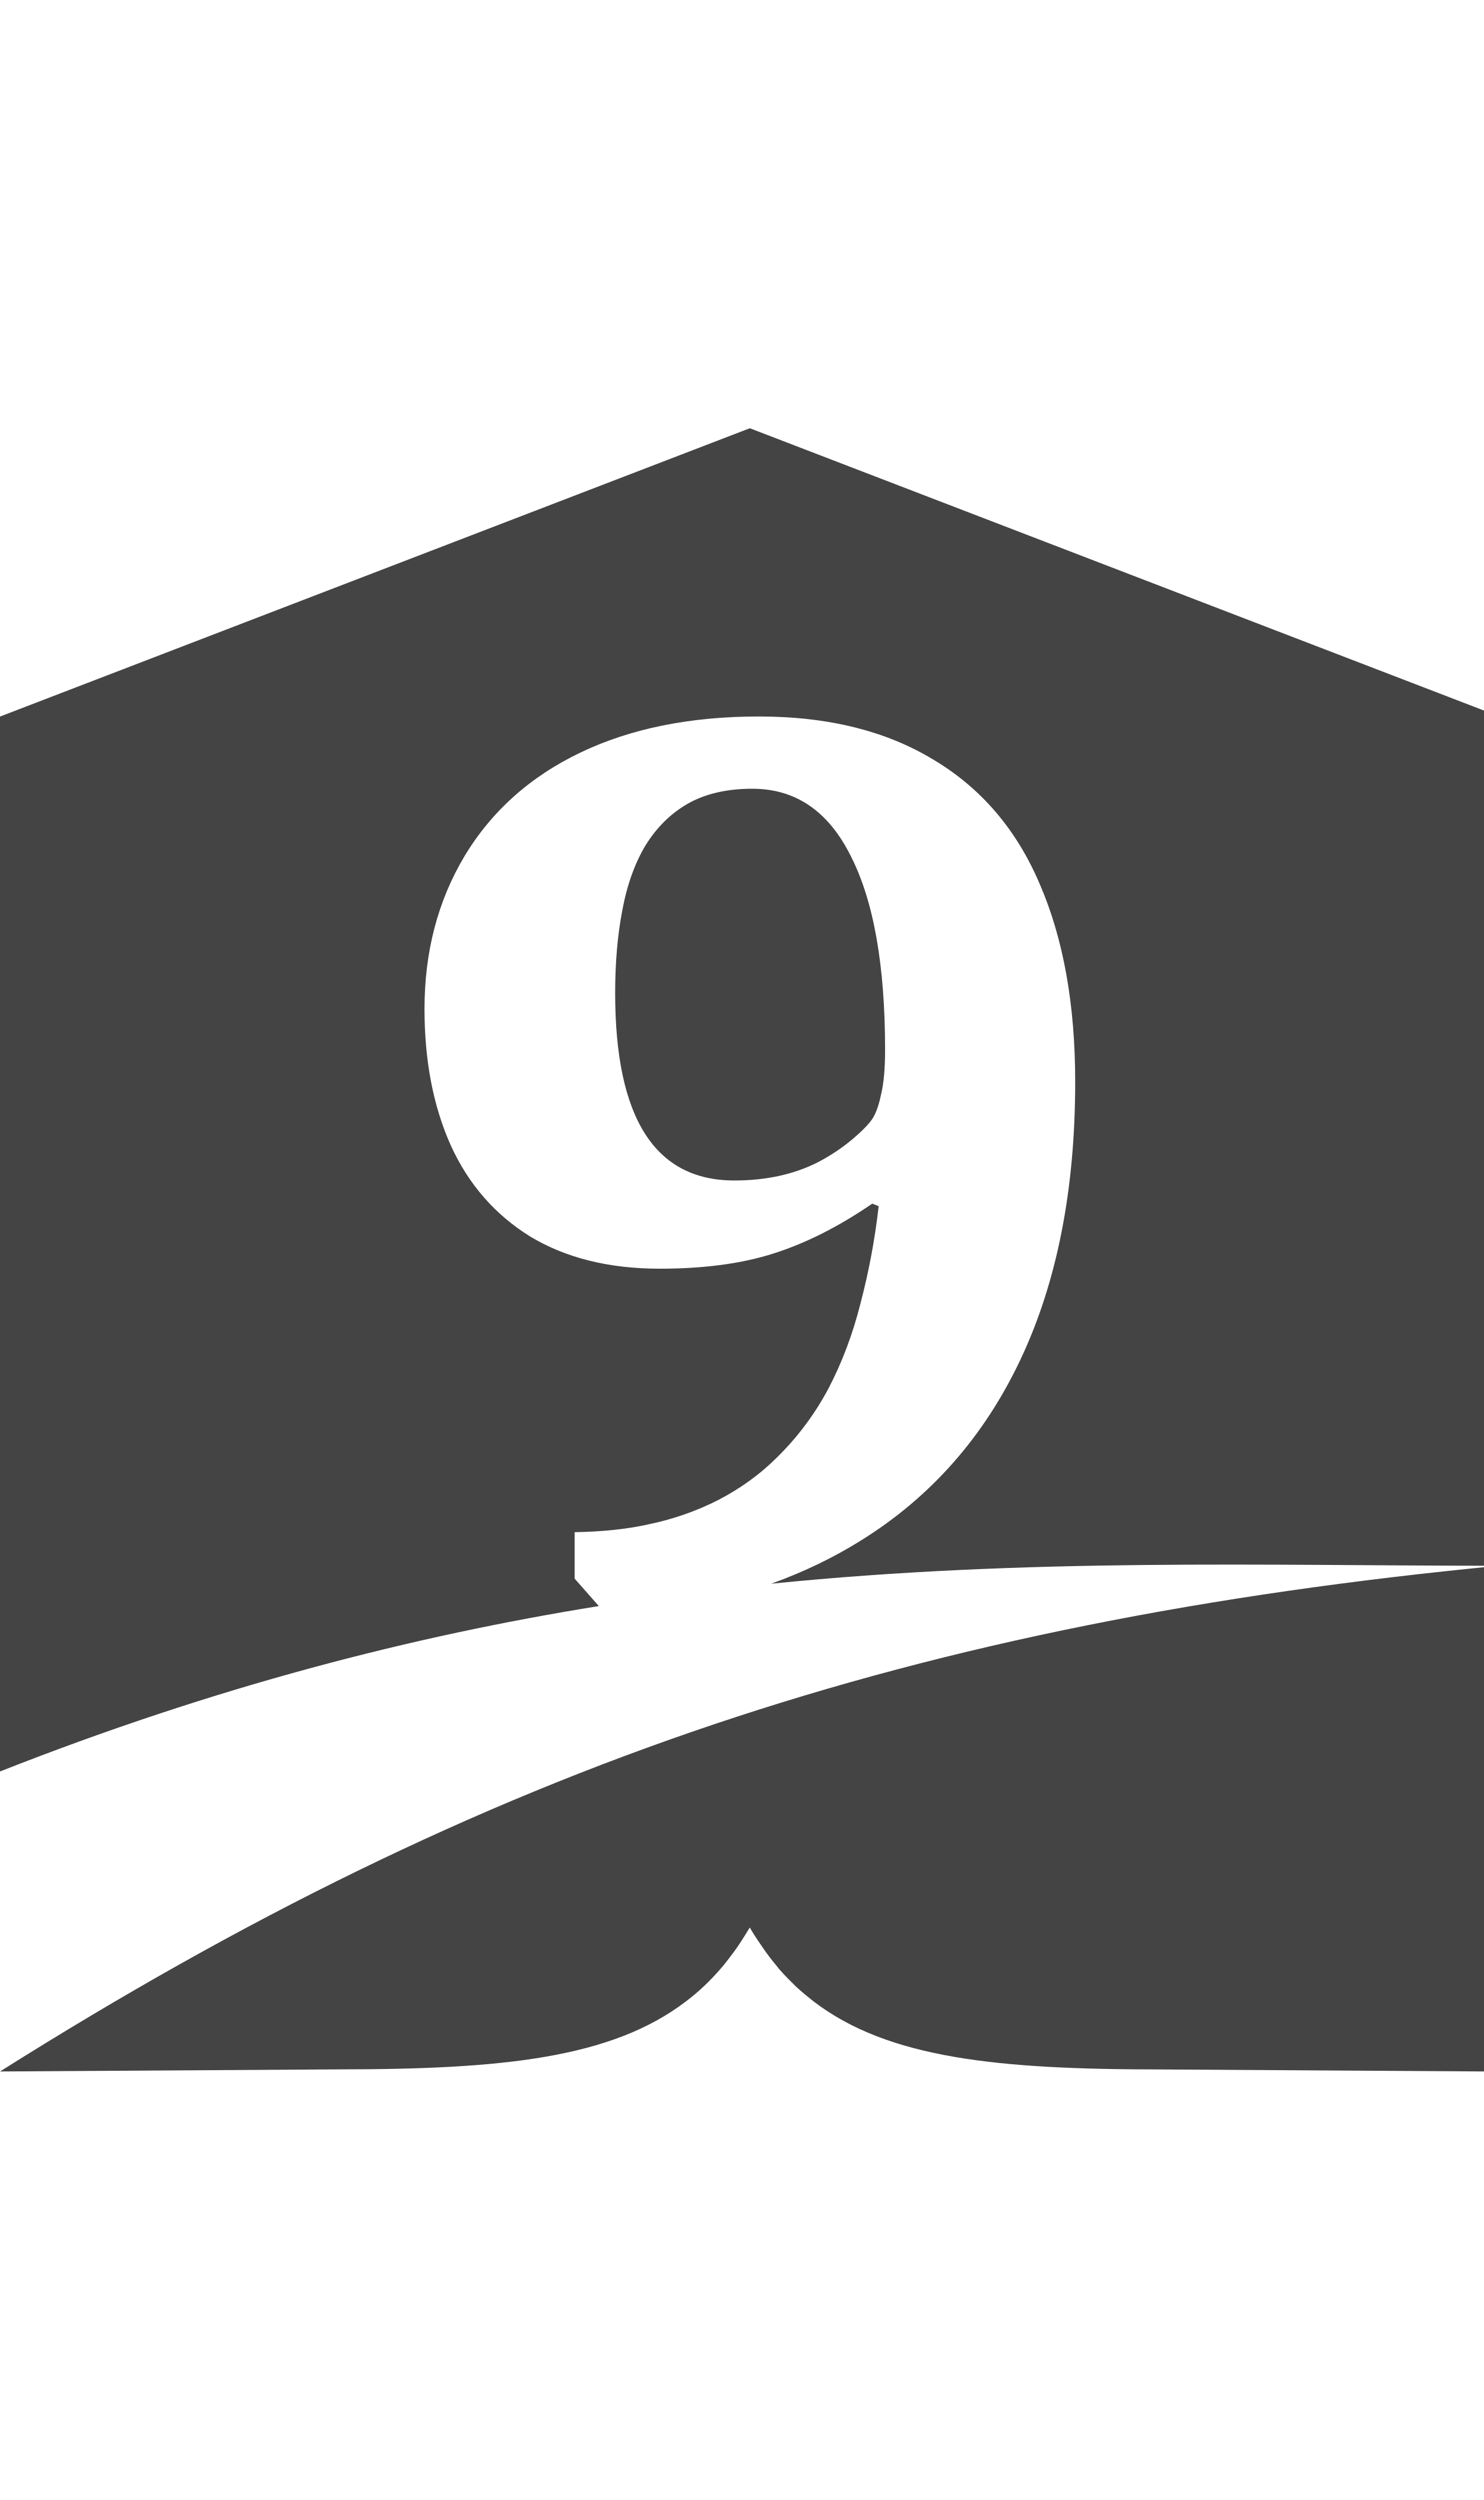 <!-- Generated by IcoMoon.io -->
<svg version="1.1" xmlns="http://www.w3.org/2000/svg" width="19" height="32" viewBox="0 0 19 32">
<title>watermark-herospath-9</title>
<path fill="#444" d="M0 22.678v-13.505l9.6-3.691 9.6 3.691v10.871c-3.007 0-6.031-0.103-9.327 0.23 0.411-0.147 0.793-0.331 1.146-0.551 0.896-0.556 1.578-1.328 2.046-2.318s0.701-2.175 0.701-3.555c0-0.99-0.151-1.834-0.454-2.533-0.297-0.698-0.751-1.229-1.361-1.592-0.605-0.368-1.35-0.553-2.235-0.553-0.88 0-1.642 0.154-2.285 0.462s-1.138 0.751-1.485 1.328c-0.341 0.572-0.511 1.224-0.511 1.955 0 0.665 0.113 1.248 0.338 1.749 0.226 0.495 0.564 0.883 1.015 1.163 0.457 0.275 1.009 0.412 1.658 0.412 0.572 0 1.061-0.066 1.468-0.198 0.412-0.132 0.83-0.344 1.254-0.635l0.082 0.033c-0.049 0.429-0.127 0.841-0.231 1.237-0.099 0.396-0.237 0.762-0.412 1.097-0.176 0.33-0.396 0.624-0.66 0.883-0.215 0.214-0.465 0.396-0.751 0.544-0.28 0.143-0.58 0.247-0.899 0.313-0.27 0.060-0.583 0.093-0.94 0.099v0.594l0.31 0.352c-2.371 0.381-4.898 1.027-7.666 2.117zM19.2 20.044v6.475l-4.342-0.027c-2.072-0.001-3.481-0.138-4.439-0.869-0.070-0.057-0.155-0.123-0.231-0.195-0.063-0.063-0.14-0.137-0.208-0.216-0.057-0.071-0.117-0.142-0.177-0.226-0.068-0.099-0.137-0.194-0.203-0.311-0.057 0.092-0.127 0.208-0.2 0.307-0.052 0.068-0.114 0.154-0.18 0.228-0.067 0.077-0.136 0.149-0.208 0.217-0.074 0.070-0.151 0.134-0.231 0.195-0.958 0.731-2.367 0.868-4.439 0.869l-4.342 0.027c6.245-3.934 11.717-5.754 19.2-6.475zM9.402 15.112c-1.018 0-1.526-0.8-1.526-2.4 0-0.385 0.030-0.737 0.091-1.056 0.060-0.324 0.159-0.602 0.297-0.833 0.143-0.231 0.324-0.41 0.544-0.536 0.226-0.127 0.5-0.19 0.825-0.19 0.555 0 0.976 0.289 1.262 0.866 0.291 0.572 0.437 1.397 0.437 2.475 0 0.236-0.016 0.424-0.049 0.561-0.028 0.137-0.063 0.242-0.107 0.313s-0.135 0.165-0.272 0.28c-0.132 0.11-0.278 0.206-0.437 0.289-0.154 0.077-0.319 0.135-0.495 0.173s-0.366 0.058-0.569 0.058z"></path>
</svg>
